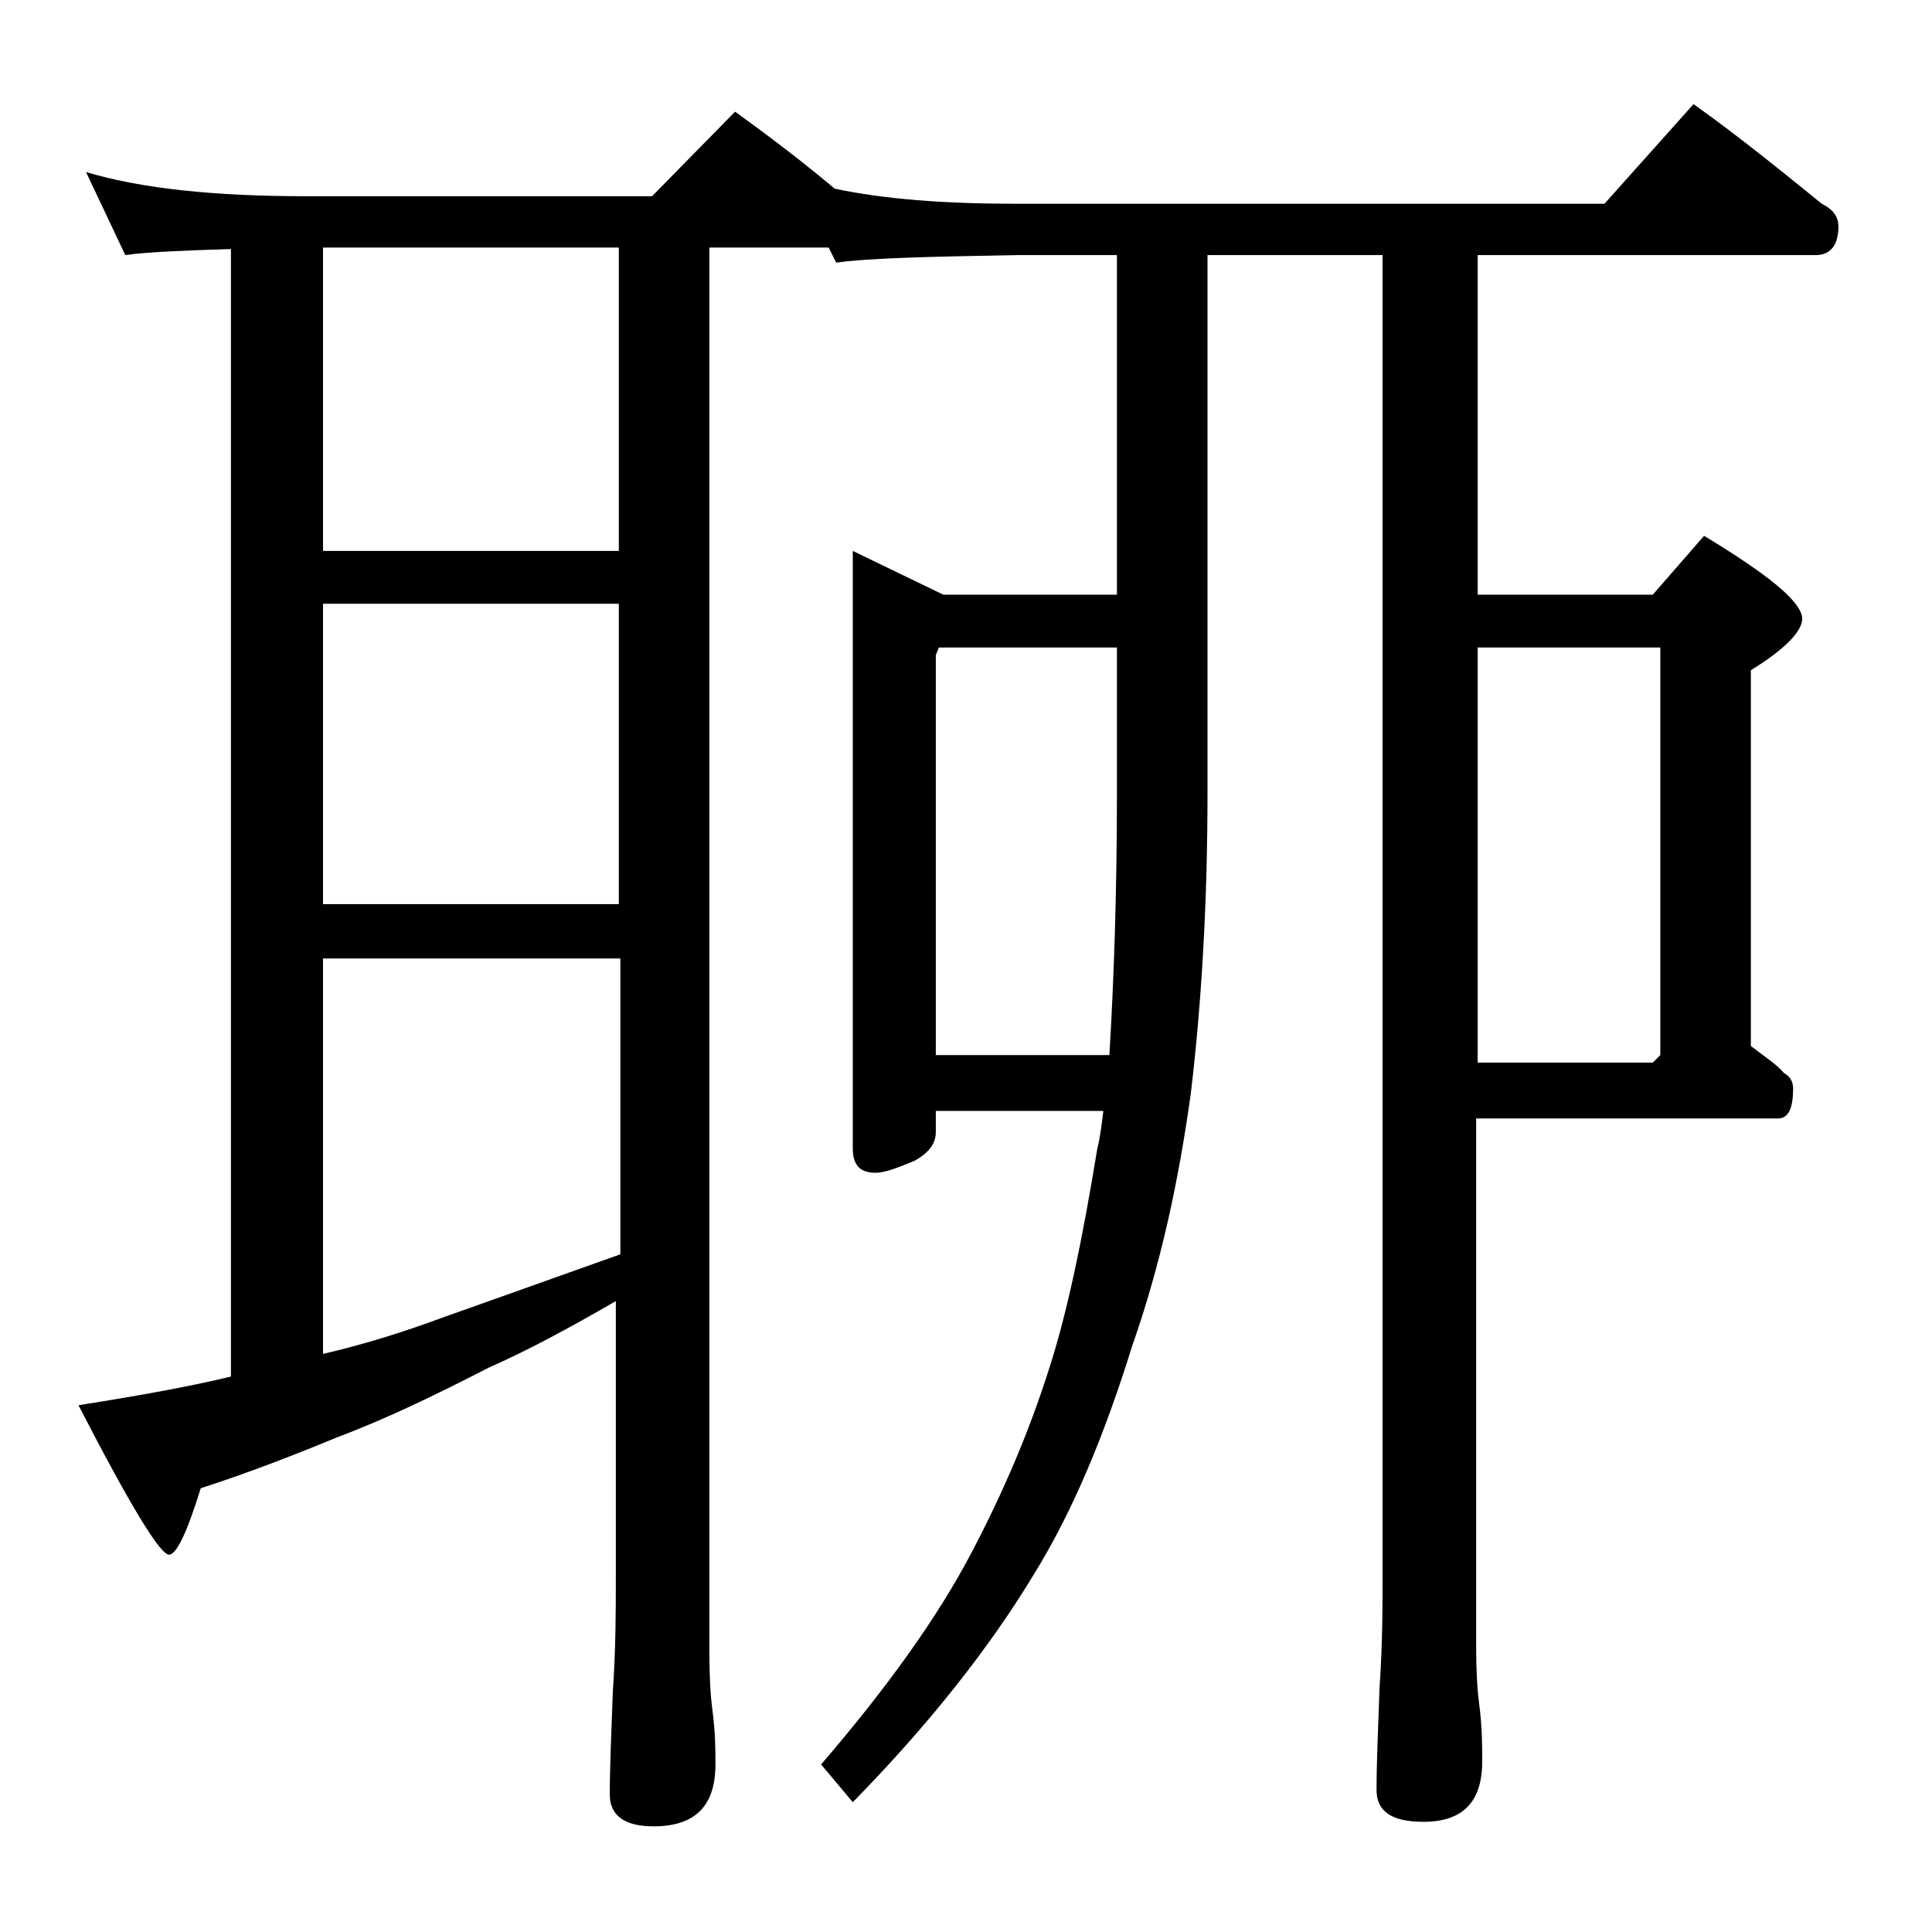 <?xml version="1.0" encoding="utf-8"?>
<!-- Generator: Adobe Illustrator 18.0.0, SVG Export Plug-In . SVG Version: 6.00 Build 0)  -->
<!DOCTYPE svg PUBLIC "-//W3C//DTD SVG 1.1//EN" "http://www.w3.org/Graphics/SVG/1.1/DTD/svg11.dtd">
<svg version="1.1" id="Layer_1" xmlns="http://www.w3.org/2000/svg" xmlns:xlink="http://www.w3.org/1999/xlink" x="0px" y="0px"
	 viewBox="0 0 128 128" enable-background="new 0 0 128 128" xml:space="preserve">
<path d="M54.9,16.4H47v93.1c0,1.8,0.1,3.1,0.2,3.8c0.2,1.5,0.2,2.7,0.2,3.6c0,2.8-1.4,4.1-4.1,4.1c-1.9,0-2.9-0.7-2.9-2.1
	c0-1.8,0.1-4,0.2-6.8c0.2-2.9,0.2-5.5,0.2-7.6V86.2c-3.1,1.8-5.9,3.3-8.4,4.4c-3.5,1.8-6.8,3.4-10,4.6c-2.9,1.2-6,2.4-9.1,3.4
	c-0.9,2.9-1.6,4.4-2.1,4.4c-0.6,0-2.6-3.3-6-9.9c3.8-0.6,7.2-1.2,10.1-1.9V16.5c-3.2,0.1-5.6,0.2-7,0.4l-2.6-5.5
	c3.7,1.1,8.5,1.6,14.6,1.6h22.9l5.5-5.6c2.5,1.8,4.7,3.5,6.6,5.1c3.3,0.7,7.3,1,12,1h39l5.9-6.6c3.1,2.2,5.9,4.5,8.5,6.6
	c0.8,0.4,1.1,0.9,1.1,1.5c0,1.2-0.5,1.9-1.5,1.9H97.9v22.5h11.6l3.4-3.9c4.3,2.6,6.5,4.4,6.5,5.5c0,0.8-1.1,2-3.4,3.4v24.9
	c0.9,0.7,1.7,1.2,2.2,1.8c0.4,0.2,0.6,0.6,0.6,1c0,1.3-0.3,2-1,2h-20v35c0,1.8,0.1,3.1,0.2,3.8c0.2,1.5,0.2,2.8,0.2,3.8
	c0,2.7-1.3,4-3.9,4c-2.1,0-3.1-0.7-3.1-2.1c0-1.8,0.1-4,0.2-6.8c0.2-2.9,0.2-5.5,0.2-7.6V16.9H80v35.6c0,7.4-0.4,14-1.1,19.9
	c-0.8,5.8-2,11.4-3.9,16.8c-1.8,5.8-3.9,10.9-6.5,15.1c-2.9,4.8-6.9,9.9-12,15.1l-2.1-2.5c4.3-5,7.7-9.7,10-14.1
	c2.1-4,3.8-8,5.1-12.1c1.2-3.7,2.2-8.5,3.2-14.6c0.2-0.8,0.3-1.7,0.4-2.5H62v1.4c0,0.8-0.5,1.4-1.4,1.9c-1.2,0.5-2,0.8-2.6,0.8
	c-1,0-1.5-0.5-1.5-1.6V36.5l6,2.9H74V16.9h-6.5c-5.9,0.1-10,0.2-12.1,0.5L54.9,16.4z M21.4,36.5H41V16.4H21.4V36.5z M21.4,59.9H41
	V40H21.4V59.9z M21.4,89.7c2.6-0.6,5.2-1.4,7.9-2.4c3.4-1.2,7.3-2.6,11.8-4.2V63.5H21.4V89.7z M74,42.9H62.2L62,43.4v26.5h11.5
	c0.3-5,0.5-10.8,0.5-17.4V42.9z M97.9,42.9v27.5h11.6l0.5-0.5v-27H97.9z"/>
</svg>

